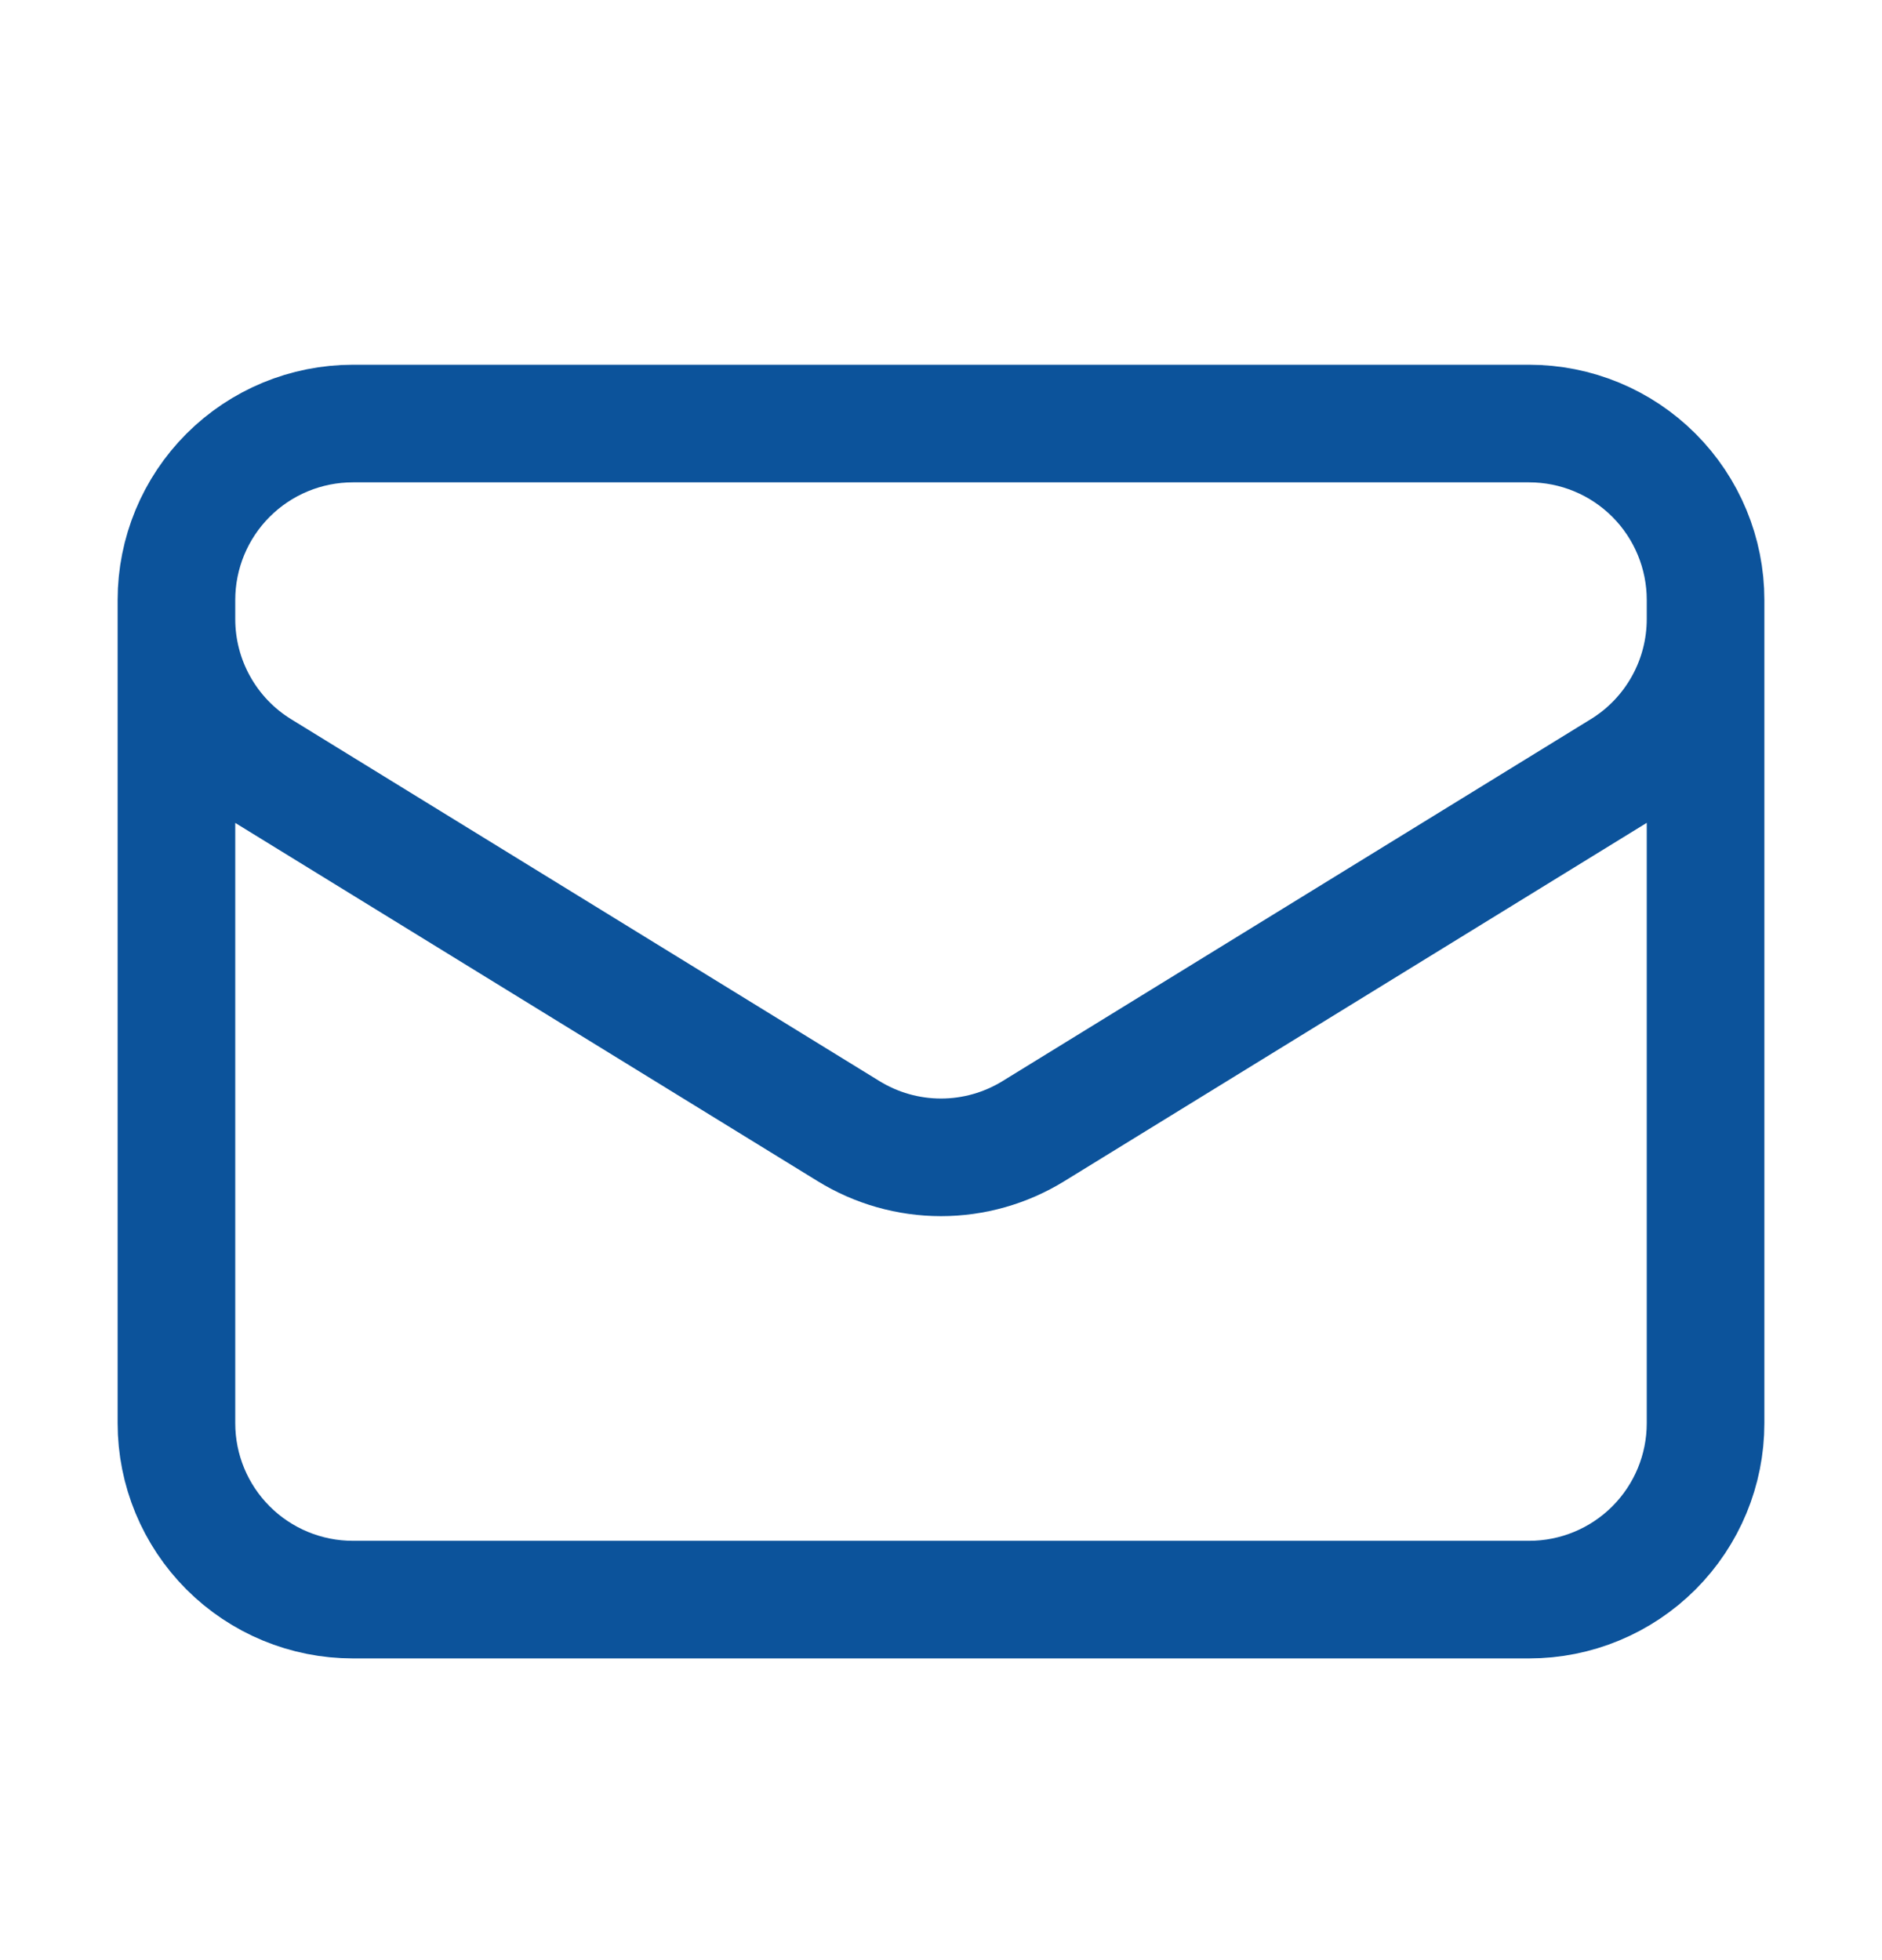 <svg width="24" height="25" viewBox="0 0 24 25" fill="none" xmlns="http://www.w3.org/2000/svg">
<path d="M21.75 7.652V18.152C21.75 18.749 21.513 19.321 21.091 19.743C20.669 20.165 20.097 20.402 19.5 20.402H4.5C3.903 20.402 3.331 20.165 2.909 19.743C2.487 19.321 2.25 18.749 2.25 18.152V7.652M21.75 7.652C21.75 7.056 21.513 6.483 21.091 6.061C20.669 5.639 20.097 5.402 19.5 5.402H4.5C3.903 5.402 3.331 5.639 2.909 6.061C2.487 6.483 2.25 7.056 2.25 7.652M21.75 7.652V7.895C21.75 8.279 21.652 8.657 21.464 8.993C21.277 9.328 21.007 9.61 20.68 9.811L13.18 14.426C12.825 14.645 12.417 14.761 12 14.761C11.583 14.761 11.175 14.645 10.82 14.426L3.32 9.812C2.993 9.611 2.723 9.329 2.536 8.994C2.348 8.658 2.25 8.28 2.25 7.896V7.652" stroke="#0C539B" stroke-width="1.5" stroke-linecap="round" stroke-linejoin="round"/>
</svg>
